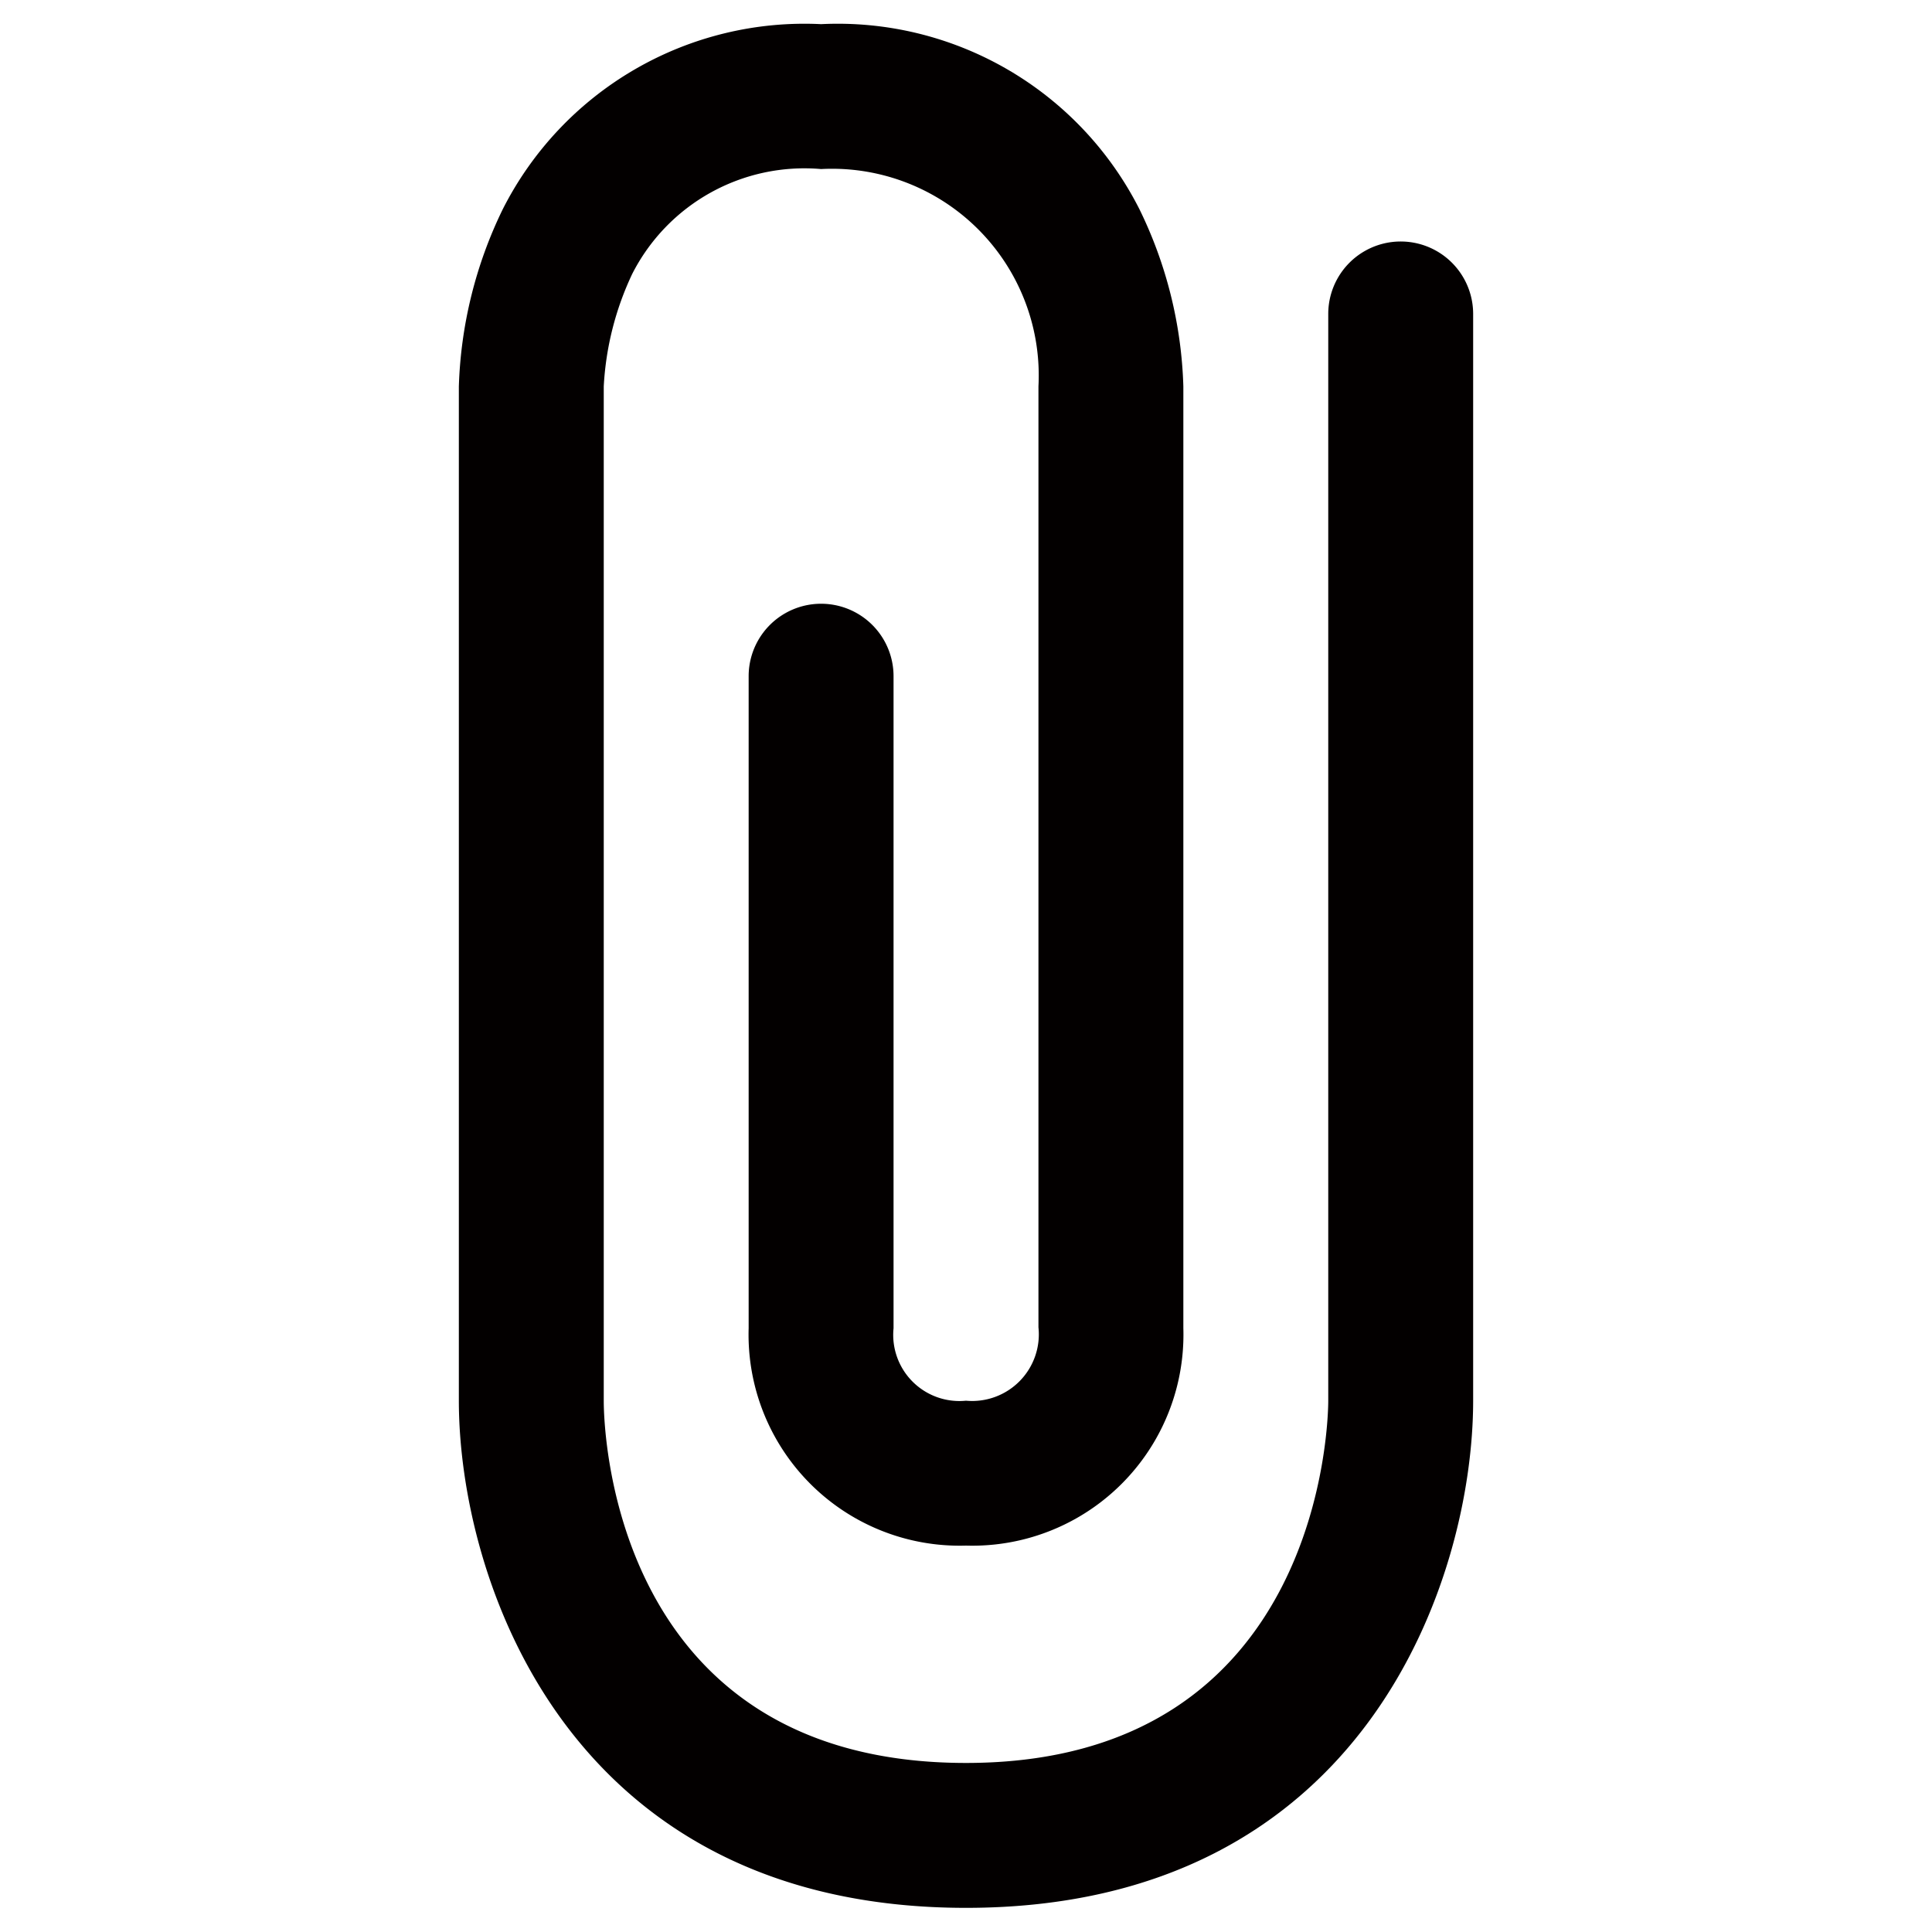 <svg t="1723702162999" class="icon" viewBox="0 0 1024 1024" version="1.1" xmlns="http://www.w3.org/2000/svg" p-id="8508"
    width="200" height="200">
    <path
        d="M780.8 166.4V742.4c0 92.928-56.32 268.8-268.8 268.8S243.2 835.328 243.2 742.4V204.8a230.4 230.4 0 0 1 23.296-93.952A179.2 179.2 0 0 1 435.2 12.8a179.2 179.2 0 0 1 168.704 98.048A228.608 228.608 0 0 1 627.2 204.8v499.2A111.872 111.872 0 0 1 512 819.2a111.872 111.872 0 0 1-115.2-115.2V358.4a38.4 38.4 0 0 1 76.8 0v345.6A35.072 35.072 0 0 0 512 742.4a35.328 35.328 0 0 0 38.4-38.912V204.8A109.568 109.568 0 0 0 435.2 89.6a102.4 102.4 0 0 0-100.096 55.552A158.976 158.976 0 0 0 320 204.8v537.6c0 19.456 6.912 192 192 192 189.952 0 192-184.064 192-192V166.4a38.4 38.4 0 0 1 76.8 0"
        fill="#030000" p-id="8509"></path>
</svg>